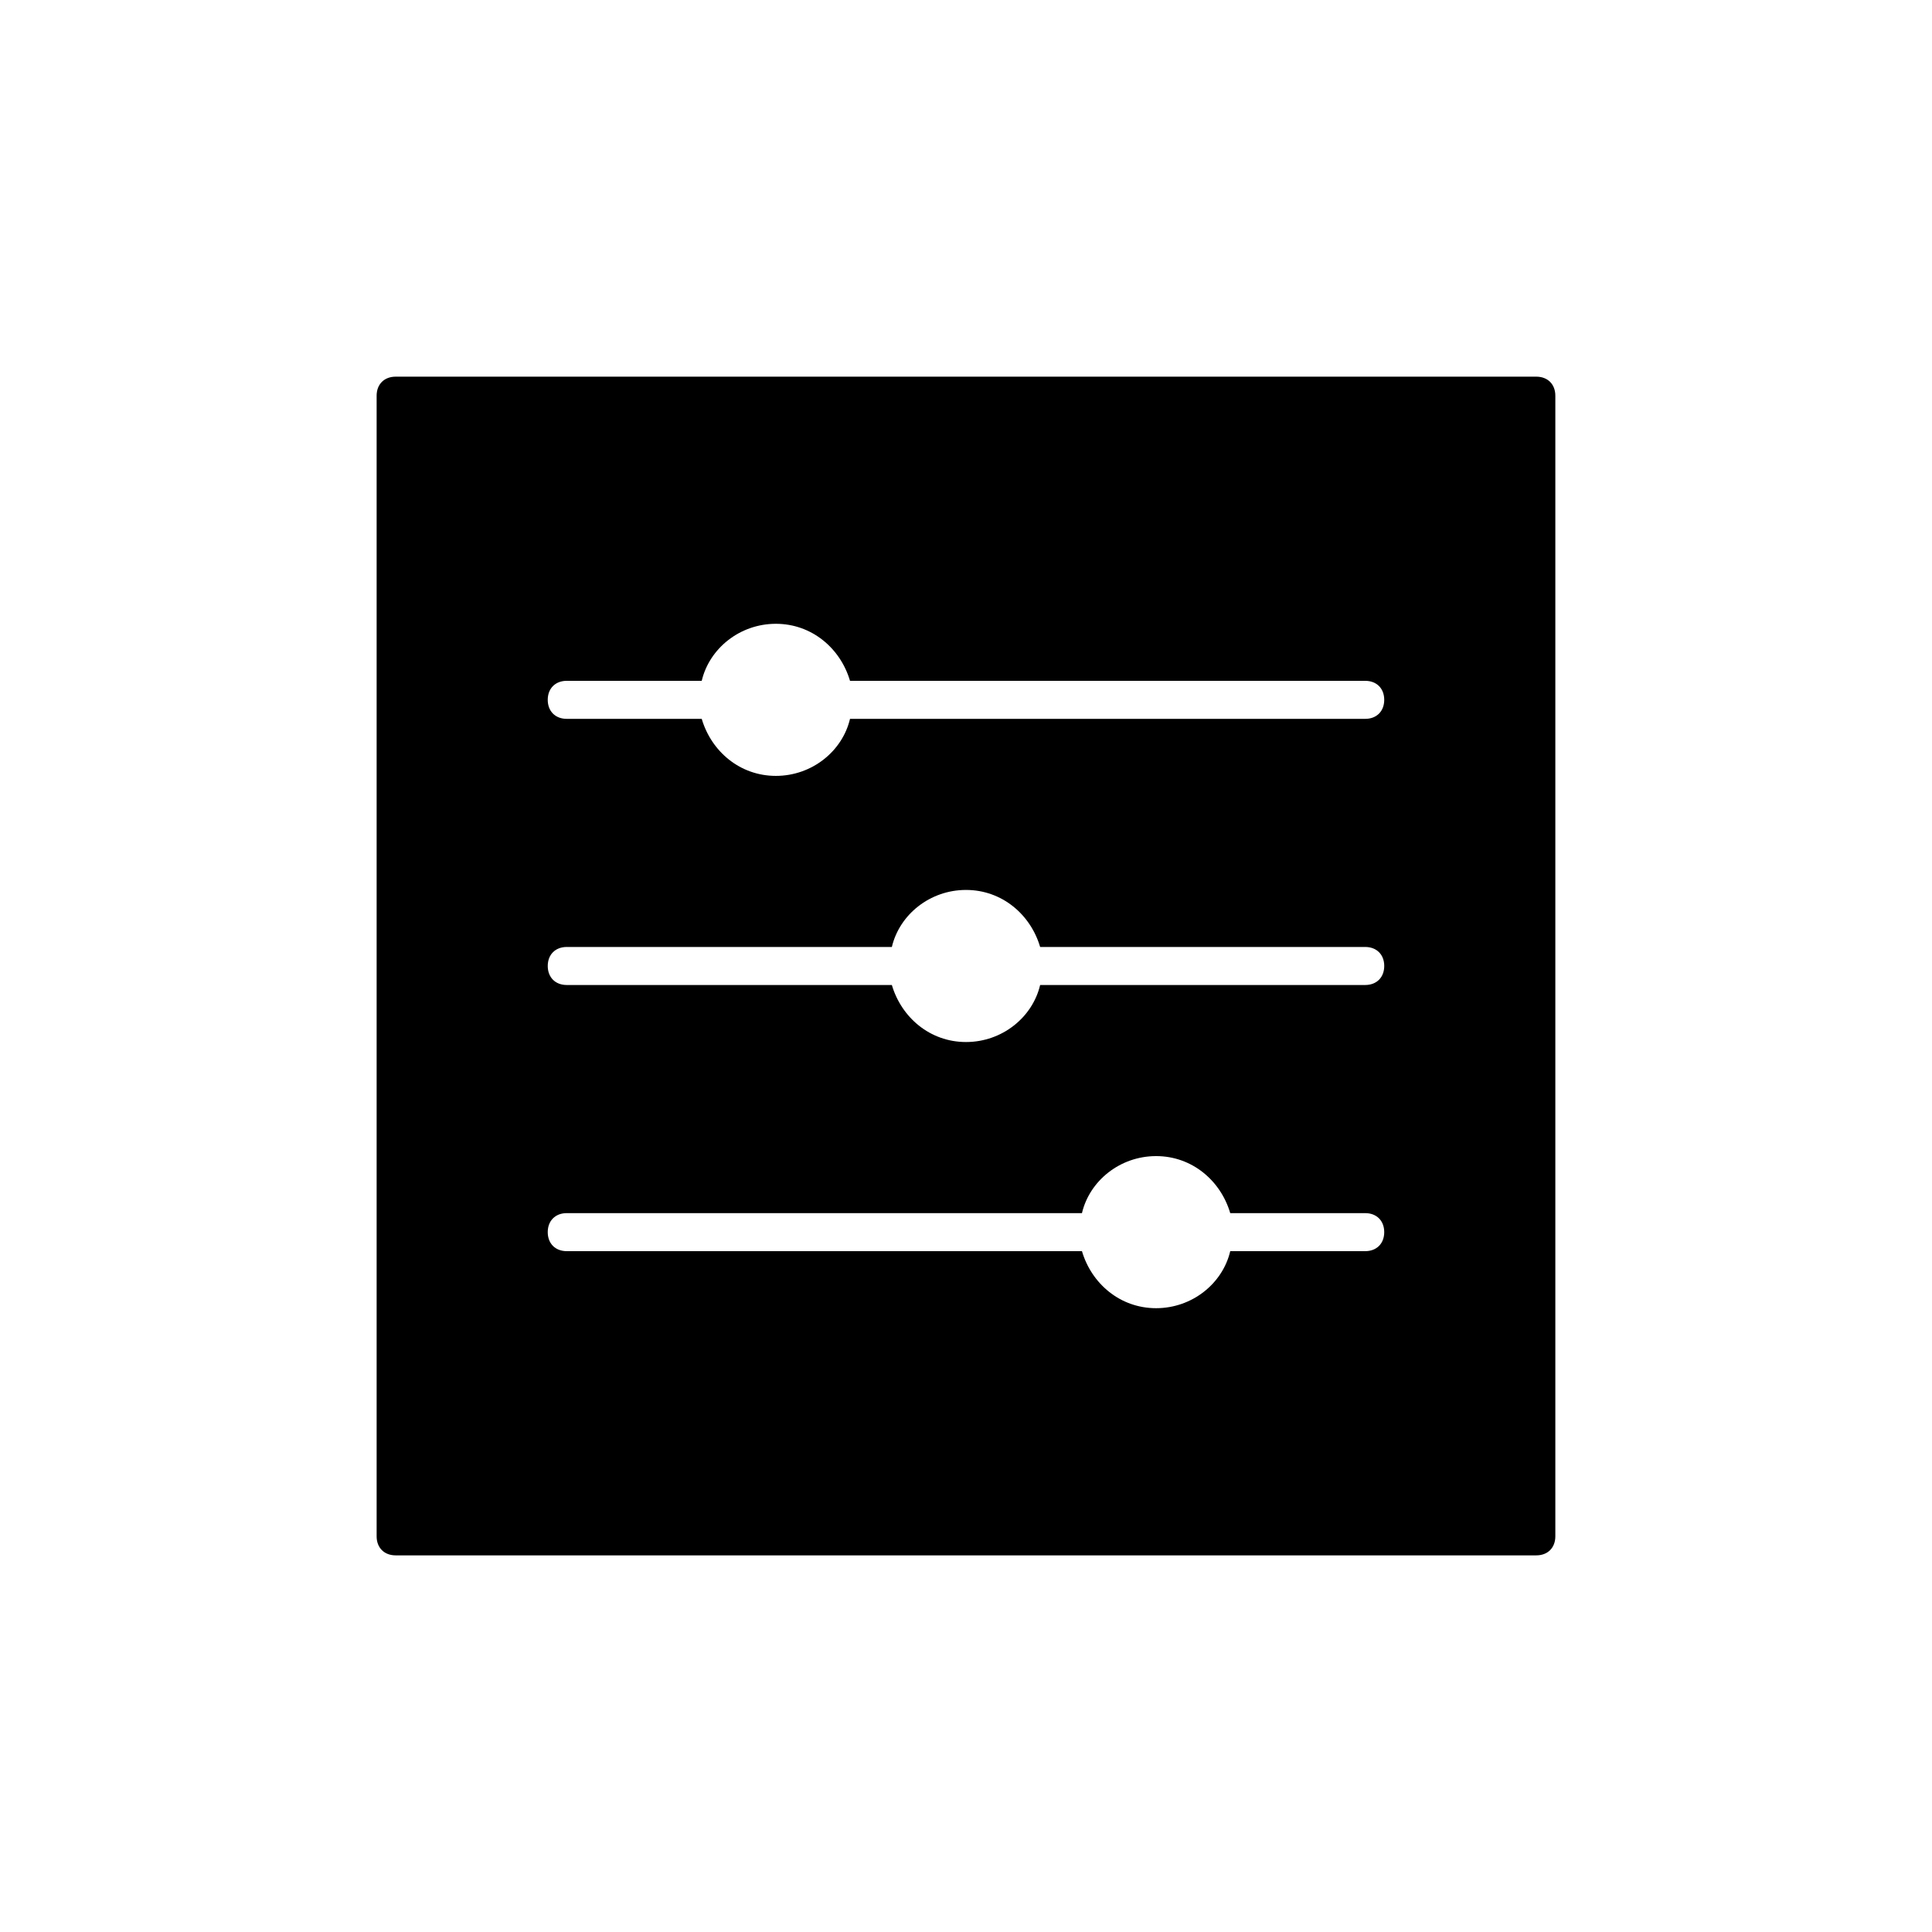 <?xml version="1.0" encoding="UTF-8"?>
<!-- Uploaded to: SVG Repo, www.svgrepo.com, Generator: SVG Repo Mixer Tools -->
<svg fill="#000000" width="800px" height="800px" version="1.1" viewBox="144 144 512 512" xmlns="http://www.w3.org/2000/svg">
 <path d="m551.14 243.82h-302.29c-3.023 0-5.039 2.016-5.039 5.039v302.29c0 3.023 2.016 5.039 5.039 5.039h302.29c3.023 0 5.039-2.016 5.039-5.039v-302.29c0-3.023-2.016-5.039-5.039-5.039zm-45.344 231.75h-35.266-0.504c-2.016 8.566-10.078 15.113-19.648 15.113-9.574 0-17.129-6.551-19.648-15.113h-0.504-136.03c-3.023 0-5.039-2.016-5.039-5.039s2.016-5.039 5.039-5.039h136.03 0.504c2.016-8.566 10.078-15.113 19.648-15.113 9.574 0 17.129 6.551 19.648 15.113h0.504 35.266c3.023 0 5.039 2.016 5.039 5.039s-2.016 5.039-5.039 5.039zm0-70.535h-85.645-0.504c-2.016 8.566-10.078 15.113-19.648 15.113-9.574 0-17.129-6.551-19.648-15.113h-0.504-85.648c-3.023 0-5.039-2.016-5.039-5.039 0-3.023 2.016-5.039 5.039-5.039h85.648 0.504c2.016-8.566 10.078-15.113 19.648-15.113 9.574 0 17.129 6.551 19.648 15.113h0.504 85.648c3.023 0 5.039 2.016 5.039 5.039-0.004 3.023-2.019 5.039-5.043 5.039zm0-70.531h-136.03-0.504c-2.016 8.566-10.078 15.113-19.648 15.113-9.574 0-17.129-6.551-19.648-15.113h-0.504-35.266c-3.023 0-5.039-2.016-5.039-5.039 0-3.023 2.016-5.039 5.039-5.039h35.266 0.504c2.016-8.566 10.078-15.113 19.648-15.113 9.574 0 17.129 6.551 19.648 15.113h0.504 136.03c3.023 0 5.039 2.016 5.039 5.039 0 3.023-2.016 5.039-5.039 5.039z"/>
</svg>